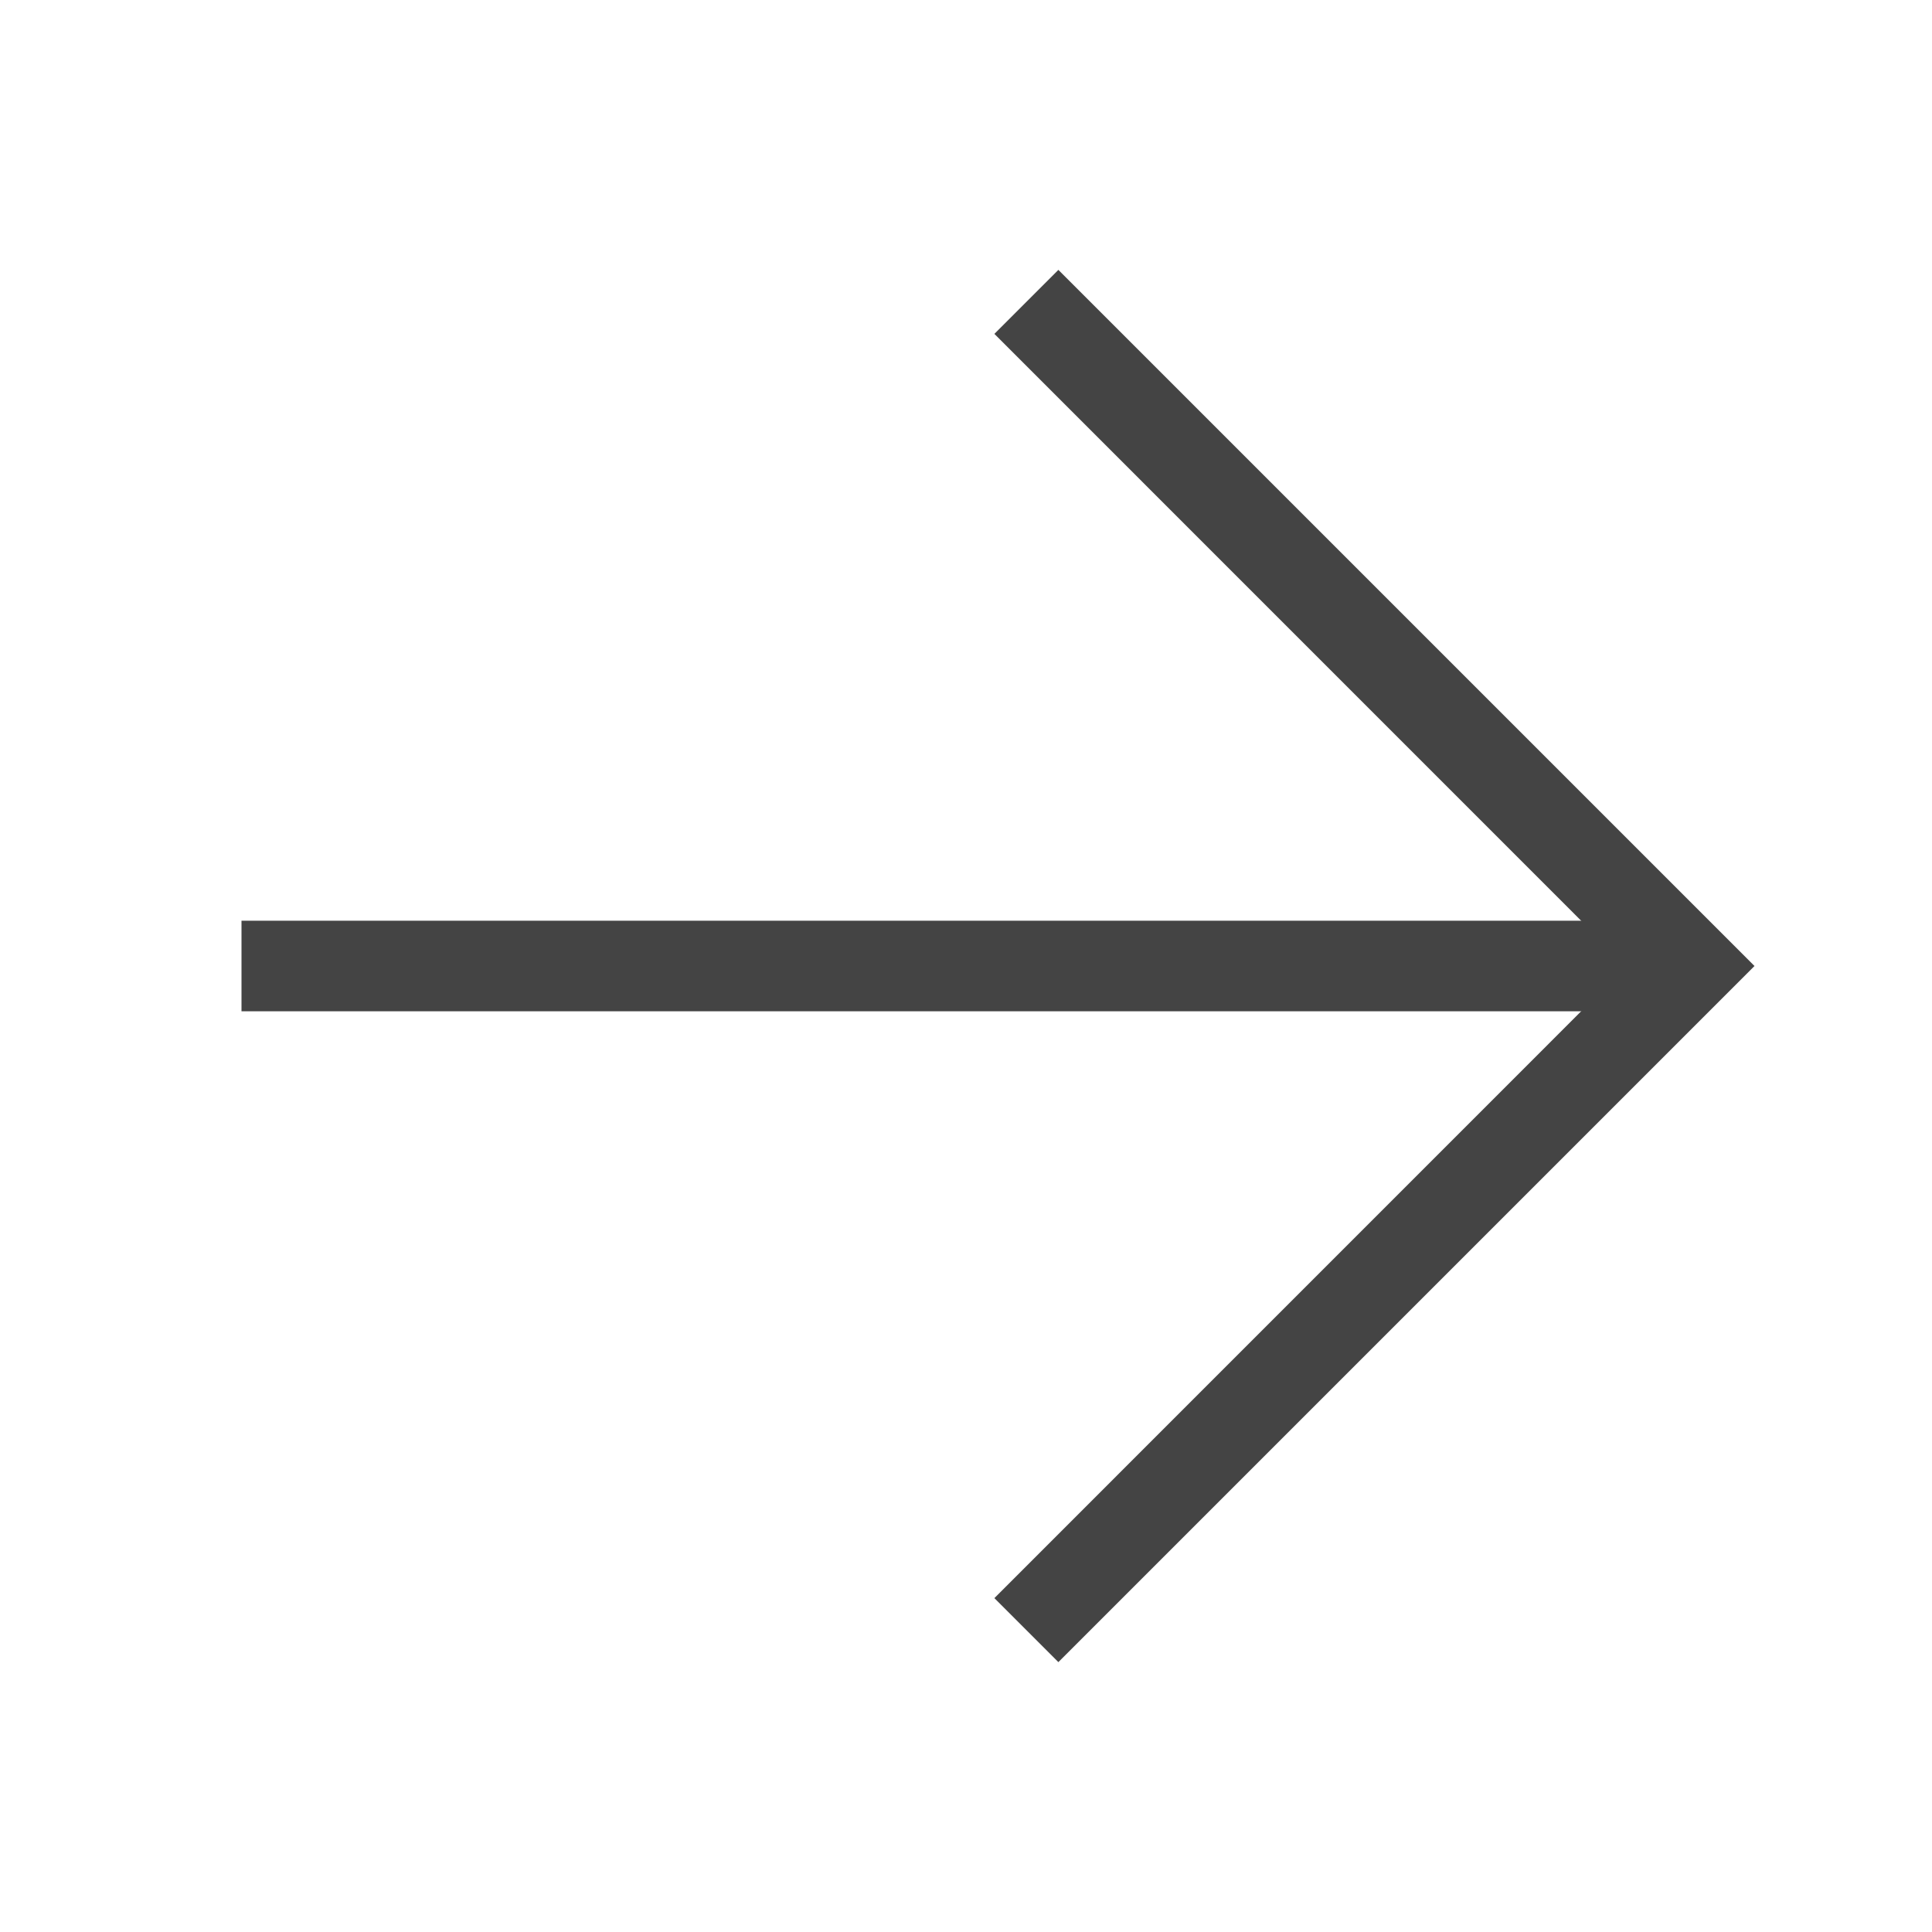 <?xml version='1.0' encoding='UTF-8' standalone='no'?><!-- Created with UBS Icon App (http://www.ubs.com/microsites/iconapp/) --><svg xmlns:svg='http://www.w3.org/2000/svg' xmlns='http://www.w3.org/2000/svg' width='256' height='256' viewBox='0 0 256 256' data-tags='Slider Next'><g transform='translate(0,0)'><path d='M560.96 880.96l-33.92-33.92 335-335.040-335-335.040 33.92-33.92 368.96 368.96-368.96 368.96z ' transform='translate(0,0) scale(0.25,0.25)' fill='#444444' style='undefined'></path><path d='M128 488h768v48h-768v-48z ' transform='translate(0,0) scale(0.25,0.25)' fill='#444444' style='undefined'></path></g></svg>